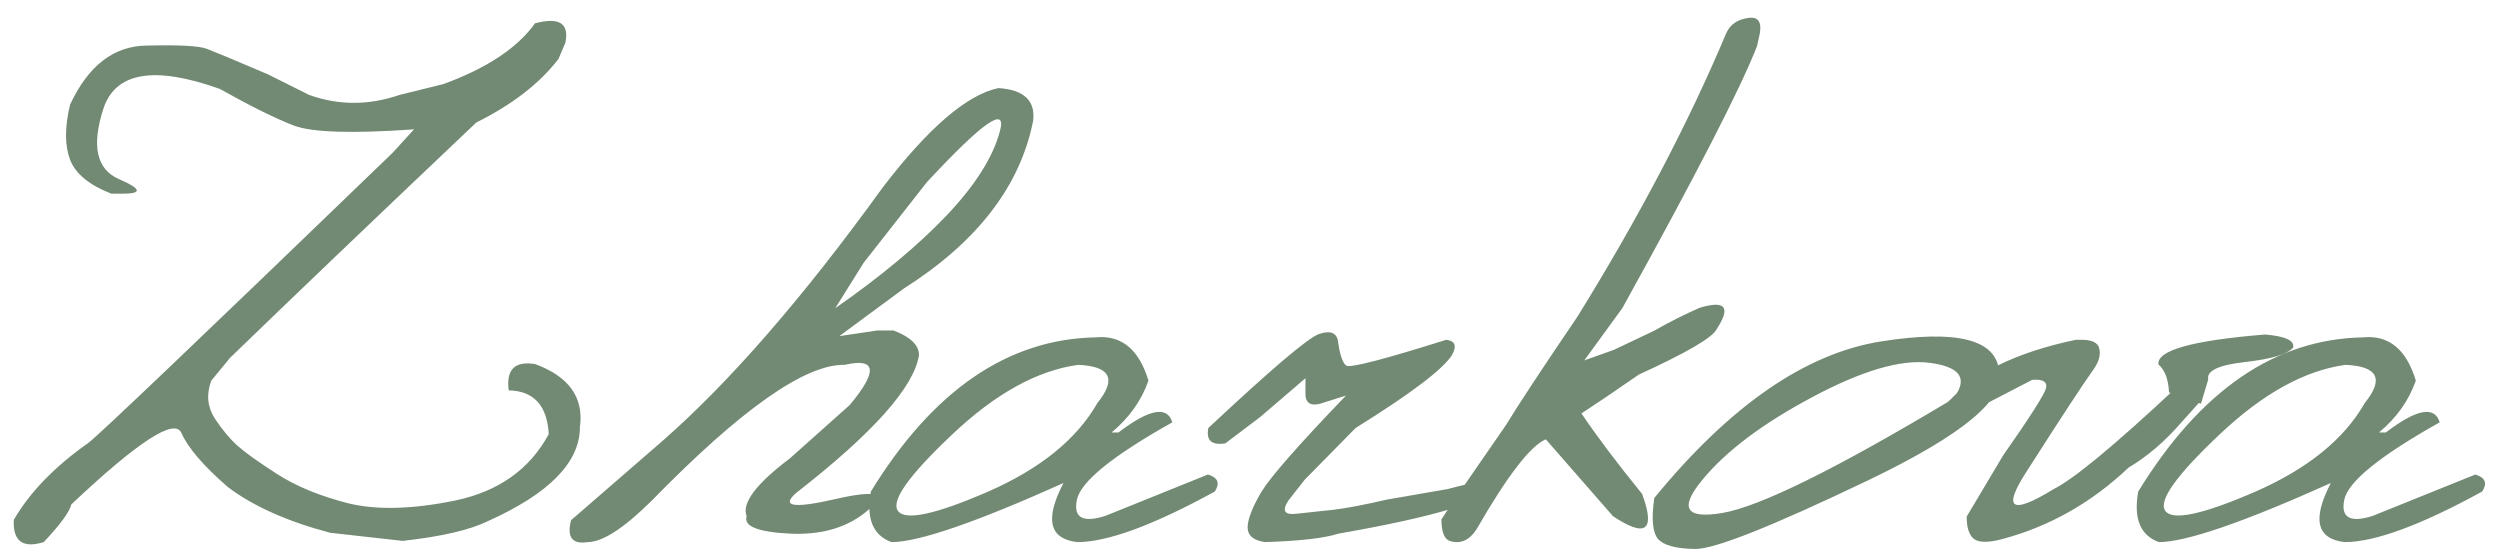 <?xml version="1.0" encoding="UTF-8"?> <svg xmlns="http://www.w3.org/2000/svg" width="181" height="40" viewBox="0 0 181 40" fill="none"><path d="M38.734 1.689C40.492 1.221 41.225 1.689 40.932 3.096L40.434 4.268C39.066 6.045 37.084 7.578 34.486 8.867C26.947 16.016 21 21.699 16.645 25.918L15.297 27.559C14.926 28.555 15.014 29.473 15.56 30.312C16.107 31.133 16.654 31.787 17.201 32.275C17.748 32.764 18.705 33.447 20.072 34.326C21.439 35.205 23.148 35.908 25.199 36.435C27.27 36.943 29.867 36.875 32.992 36.23C36.117 35.566 38.363 33.965 39.73 31.426C39.613 29.355 38.647 28.301 36.83 28.262C36.635 26.758 37.27 26.123 38.734 26.357C41.195 27.256 42.279 28.779 41.986 30.928C41.986 33.467 39.77 35.732 35.336 37.725C34.027 38.369 31.967 38.848 29.154 39.16L23.91 38.574C20.805 37.754 18.334 36.65 16.498 35.264C14.74 33.74 13.617 32.432 13.129 31.338C12.641 30.244 9.984 31.973 5.16 36.523C5.043 37.051 4.379 37.959 3.168 39.248C1.645 39.717 0.922 39.18 1 37.637C2.152 35.645 3.949 33.789 6.391 32.07C7.172 31.484 14.516 24.482 28.422 11.065L29.975 9.365C25.521 9.678 22.631 9.59 21.303 9.102C19.975 8.594 18.178 7.705 15.912 6.436C11.146 4.736 8.334 5.225 7.475 7.9C6.615 10.576 6.996 12.266 8.617 12.969C10.238 13.672 10.326 14.023 8.881 14.023H8.061C6.459 13.398 5.463 12.578 5.072 11.562C4.682 10.527 4.682 9.199 5.072 7.578C6.381 4.766 8.217 3.34 10.58 3.301C12.963 3.242 14.428 3.32 14.975 3.535C15.541 3.75 17.016 4.365 19.398 5.381L22.387 6.875C24.516 7.637 26.693 7.637 28.92 6.875L32.113 6.084C35.258 4.932 37.465 3.467 38.734 1.689ZM72.279 6.377C74.135 6.494 74.975 7.285 74.799 8.75C73.861 13.477 70.746 17.52 65.453 20.879L60.766 24.336L63.52 23.926H64.691C65.922 24.395 66.537 24.99 66.537 25.713C66.166 28.037 63.207 31.357 57.66 35.674C56.508 36.67 57.435 36.826 60.443 36.143C63.471 35.44 64.262 35.713 62.816 36.963C61.371 38.193 59.486 38.75 57.162 38.633C54.857 38.516 53.822 38.096 54.057 37.373C53.685 36.435 54.73 35.039 57.191 33.184L61.527 29.316C63.578 26.855 63.451 25.889 61.147 26.416C58.295 26.357 53.637 29.639 47.172 36.26C45.16 38.252 43.617 39.248 42.543 39.248C41.43 39.424 41.029 38.897 41.342 37.666L47.963 31.924C52.846 27.646 58.158 21.533 63.9 13.584C67.201 9.268 69.994 6.865 72.279 6.377ZM60.473 22.314C63.754 20.029 66.439 17.793 68.529 15.605C70.619 13.398 71.908 11.357 72.397 9.482C72.904 7.607 71.137 8.848 67.094 13.203L62.523 19.033L60.473 22.314ZM79.34 24.424C81.195 24.248 82.465 25.293 83.148 27.559C82.641 29.004 81.752 30.254 80.482 31.309H80.981C83.207 29.609 84.506 29.365 84.877 30.576C80.522 33.018 78.217 34.893 77.963 36.201C77.709 37.49 78.402 37.871 80.043 37.344L87.455 34.355C88.178 34.57 88.344 34.98 87.953 35.586C83.5 38.027 80.18 39.248 77.992 39.248C75.961 39.014 75.629 37.588 76.996 34.971C70.648 37.822 66.498 39.248 64.545 39.248C63.197 38.76 62.699 37.539 63.051 35.586C67.543 28.262 72.973 24.541 79.34 24.424ZM68.91 31.484C65.785 34.434 64.486 36.27 65.014 36.992C65.541 37.715 67.699 37.256 71.488 35.615C75.297 33.955 77.953 31.807 79.457 29.17C80.863 27.432 80.394 26.514 78.051 26.416C75.082 26.826 72.035 28.516 68.91 31.484ZM95.482 24.189C96.264 23.916 96.723 24.062 96.859 24.629C96.996 25.664 97.201 26.279 97.475 26.475C97.768 26.65 100.18 26.025 104.711 24.6C105.355 24.678 105.492 25.049 105.121 25.713C104.457 26.748 102.133 28.506 98.148 30.986L94.457 34.736L93.285 36.23C92.797 36.973 92.982 37.295 93.842 37.197C94.721 37.1 95.629 37.002 96.566 36.904C97.523 36.787 98.803 36.543 100.404 36.172L104.799 35.41C107.436 34.707 108.637 34.609 108.402 35.117C107.816 36.23 103.988 37.402 96.918 38.633C95.883 38.965 94.106 39.17 91.586 39.248C90.746 39.131 90.326 38.77 90.326 38.164C90.346 37.559 90.678 36.709 91.322 35.615C91.986 34.522 94.027 32.197 97.445 28.643L95.951 29.111C94.975 29.482 94.496 29.268 94.516 28.467V27.383L91.234 30.195L88.715 32.1C87.719 32.256 87.309 31.885 87.484 30.986C92.035 26.729 94.701 24.463 95.482 24.189ZM124.984 2.393C125.258 1.787 125.766 1.426 126.508 1.309C127.25 1.172 127.553 1.533 127.416 2.393L127.211 3.33C126.039 6.357 122.787 12.685 117.455 22.314L114.701 26.094L116.84 25.332L119.74 23.955C120.873 23.311 121.977 22.754 123.051 22.285C124.926 21.719 125.336 22.236 124.281 23.838C123.988 24.443 122.113 25.537 118.656 27.119C116.703 28.467 115.316 29.404 114.496 29.932C115.629 31.611 117.094 33.555 118.891 35.762C119.867 38.418 119.164 38.955 116.781 37.373L111.918 31.807C110.805 32.275 109.135 34.443 106.908 38.31C106.381 39.131 105.727 39.414 104.945 39.16C104.555 39.004 104.359 38.486 104.359 37.607C104.691 37.06 106.254 34.775 109.047 30.752C109.887 29.365 111.605 26.758 114.203 22.93C118.656 15.742 122.25 8.896 124.984 2.393ZM136.205 24.717C141.674 23.857 144.516 24.57 144.73 26.855C145.316 28.828 142.143 31.475 135.209 34.795C128.275 38.115 124.115 39.766 122.729 39.746C121.342 39.727 120.443 39.482 120.033 39.014C119.643 38.525 119.555 37.539 119.77 36.055C125.258 29.355 130.736 25.576 136.205 24.717ZM123.256 34.736C121.557 36.787 122.035 37.588 124.691 37.139C127.367 36.69 132.807 34.014 141.01 29.111L141.625 28.555C142.426 27.305 141.791 26.543 139.721 26.27C137.65 25.996 134.809 26.826 131.195 28.76C127.602 30.674 124.955 32.666 123.256 34.736ZM157.035 28.408C156.996 27.471 156.742 26.797 156.273 26.387C156.137 25.371 158.705 24.648 163.979 24.219C165.443 24.336 166.127 24.648 166.029 25.156C165.619 25.645 164.457 25.996 162.543 26.211C160.629 26.426 159.74 26.846 159.877 27.471L159.35 29.229L157.035 28.408ZM154.105 33.857C151.449 36.377 148.422 38.096 145.023 39.014C144.027 39.287 143.334 39.297 142.943 39.043C142.572 38.77 142.387 38.223 142.387 37.402L145.023 32.978C146.977 30.186 148.012 28.564 148.129 28.115C148.246 27.646 147.914 27.441 147.133 27.5L142.387 29.961C141.762 30.117 141.361 30.156 141.186 30.078C141.01 30 140.922 29.727 140.922 29.258C142.777 27.07 145.902 25.518 150.297 24.6H150.59C151.449 24.58 151.918 24.805 151.996 25.273C152.094 25.723 151.947 26.221 151.557 26.768C150.854 27.744 149.271 30.156 146.811 34.004C144.936 36.855 145.561 37.324 148.686 35.41C150.131 34.688 153.051 32.275 157.445 28.174L158.5 28.027C158.969 28.34 159.262 28.652 159.379 28.965L157.885 30.635C156.713 31.982 155.453 33.057 154.105 33.857ZM171.098 24.424C172.953 24.248 174.223 25.293 174.906 27.559C174.398 29.004 173.51 30.254 172.24 31.309H172.738C174.965 29.609 176.264 29.365 176.635 30.576C172.279 33.018 169.975 34.893 169.721 36.201C169.467 37.49 170.16 37.871 171.801 37.344L179.213 34.355C179.936 34.57 180.102 34.98 179.711 35.586C175.258 38.027 171.938 39.248 169.75 39.248C167.719 39.014 167.387 37.588 168.754 34.971C162.406 37.822 158.256 39.248 156.303 39.248C154.955 38.76 154.457 37.539 154.809 35.586C159.301 28.262 164.73 24.541 171.098 24.424ZM160.668 31.484C157.543 34.434 156.244 36.27 156.771 36.992C157.299 37.715 159.457 37.256 163.246 35.615C167.055 33.955 169.711 31.807 171.215 29.17C172.621 27.432 172.152 26.514 169.809 26.416C166.84 26.826 163.793 28.516 160.668 31.484Z" fill="#728A73"></path></svg> 